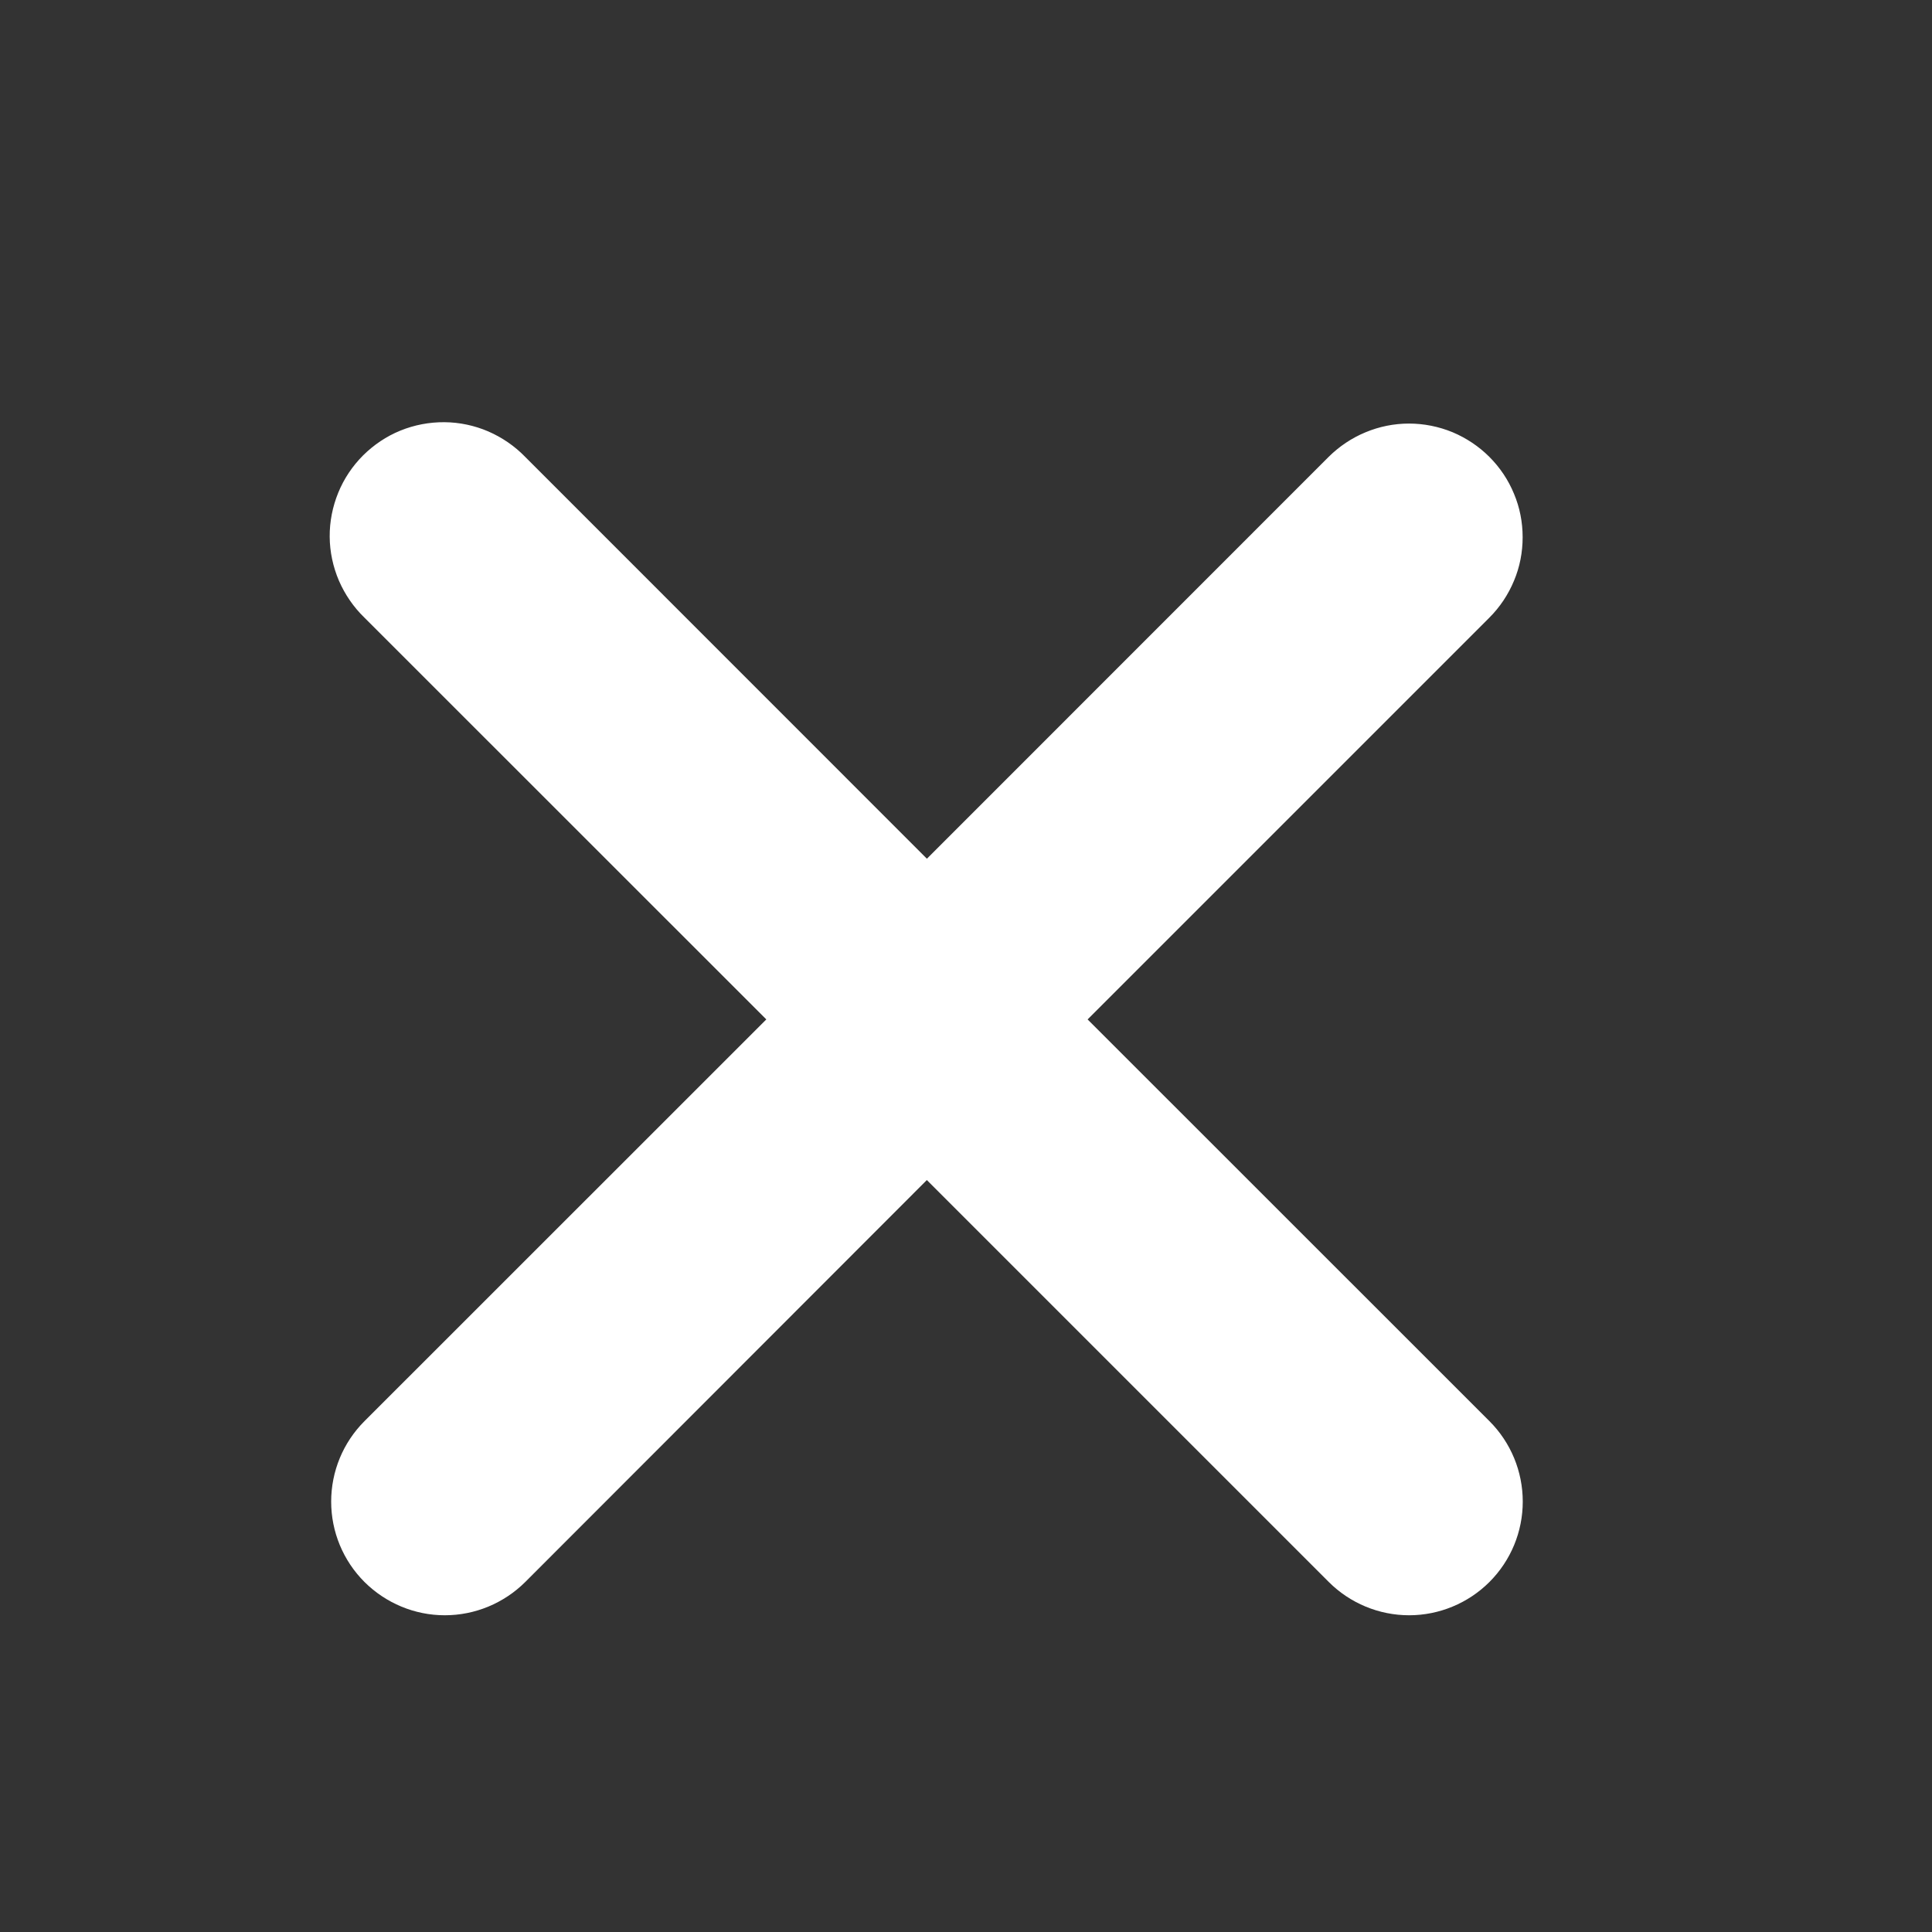 <svg width="17" height="17" viewBox="0 0 17 17" fill="none" xmlns="http://www.w3.org/2000/svg">
<rect x="0" y="0" width="17" height="17" fill="#333333" stroke="none"/>
<path fill-rule="evenodd" clip-rule="evenodd" d="M8.156 10.384L11.692 13.92C11.879 14.107 12.134 14.213 12.399 14.213C12.664 14.213 12.919 14.107 13.106 13.92C13.294 13.732 13.399 13.478 13.399 13.213C13.399 12.947 13.294 12.693 13.106 12.505L9.57 8.97L13.106 5.434C13.198 5.342 13.272 5.231 13.322 5.11C13.373 4.989 13.398 4.859 13.398 4.727C13.398 4.596 13.373 4.466 13.322 4.345C13.272 4.223 13.198 4.113 13.105 4.02C13.012 3.927 12.902 3.854 12.781 3.803C12.659 3.753 12.529 3.727 12.398 3.727C12.267 3.727 12.137 3.753 12.015 3.804C11.894 3.854 11.784 3.928 11.691 4.02L8.156 7.556L4.621 4.02C4.529 3.925 4.418 3.849 4.296 3.796C4.175 3.744 4.043 3.716 3.911 3.715C3.778 3.714 3.646 3.739 3.523 3.789C3.4 3.839 3.289 3.914 3.195 4.007C3.101 4.101 3.026 4.213 2.976 4.336C2.926 4.459 2.9 4.59 2.901 4.723C2.902 4.856 2.93 4.987 2.982 5.109C3.035 5.231 3.111 5.342 3.206 5.434L6.743 8.97L3.207 12.505C3.019 12.693 2.914 12.947 2.914 13.213C2.914 13.478 3.019 13.732 3.207 13.92C3.395 14.107 3.649 14.213 3.914 14.213C4.18 14.213 4.434 14.107 4.622 13.92L8.156 10.383V10.384Z" fill="white"/>
</svg>
